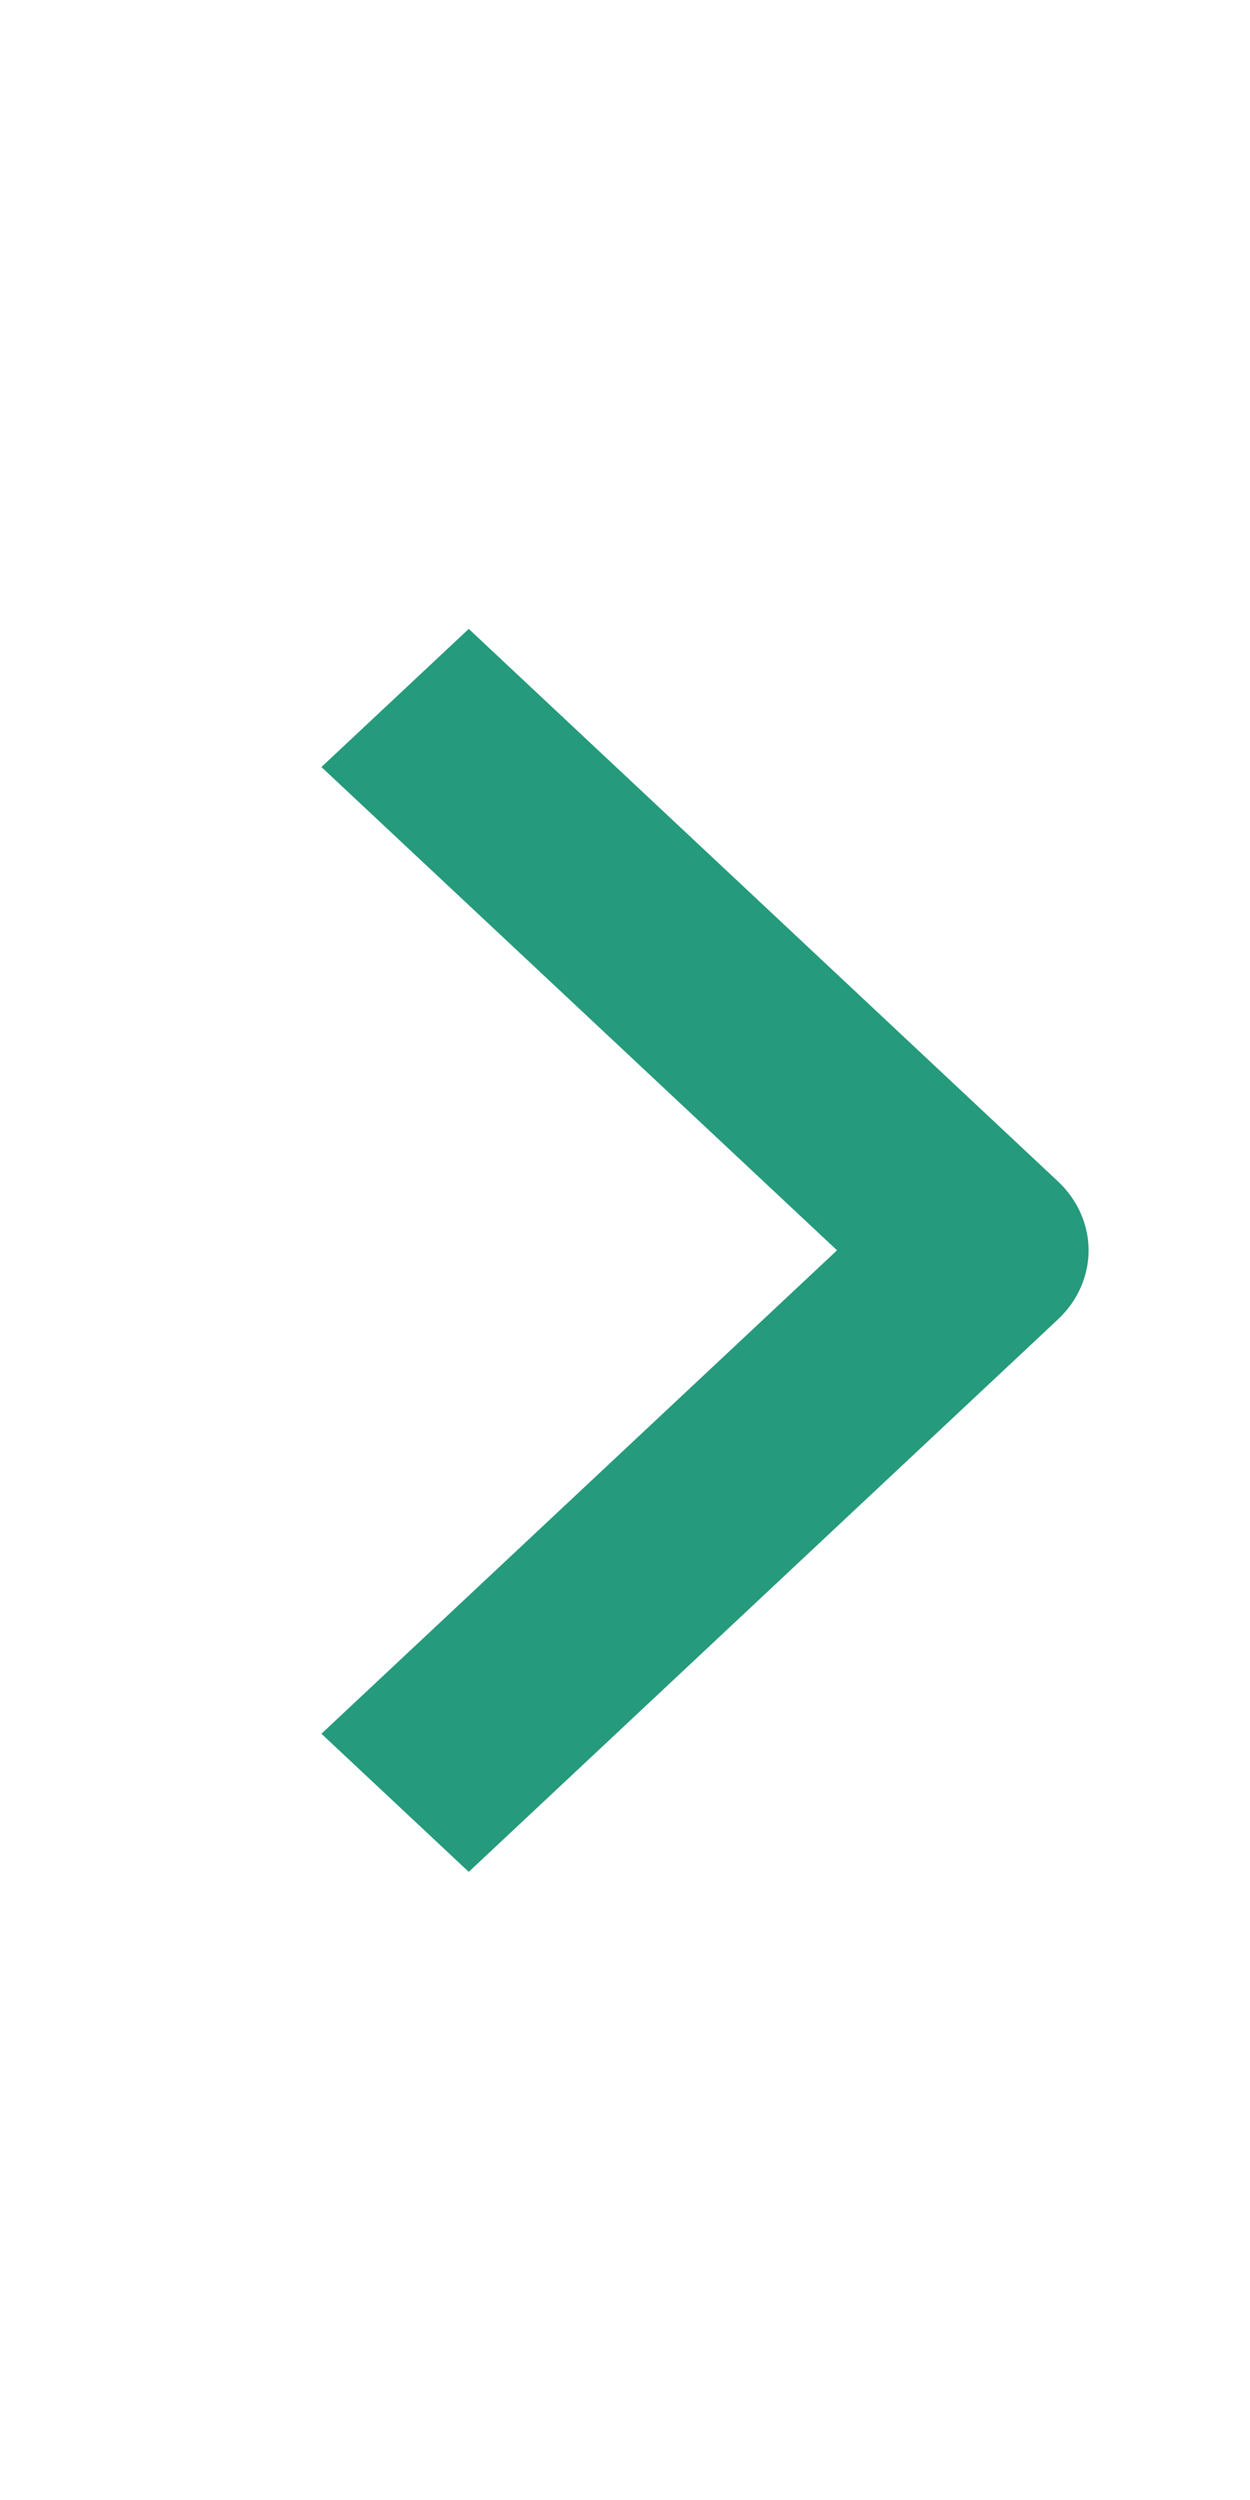 <svg width="8" height="16" viewBox="0 0 8 16" fill="none" xmlns="http://www.w3.org/2000/svg">
<path fill-rule="evenodd" clip-rule="evenodd" d="M6.771 8.444L3 11.98L2.057 11.096L5.357 8.002L2.057 4.909L3 4.025L6.771 7.561C6.896 7.678 6.967 7.837 6.967 8.002C6.967 8.168 6.896 8.327 6.771 8.444Z" fill="#259A7C"/>
</svg>
